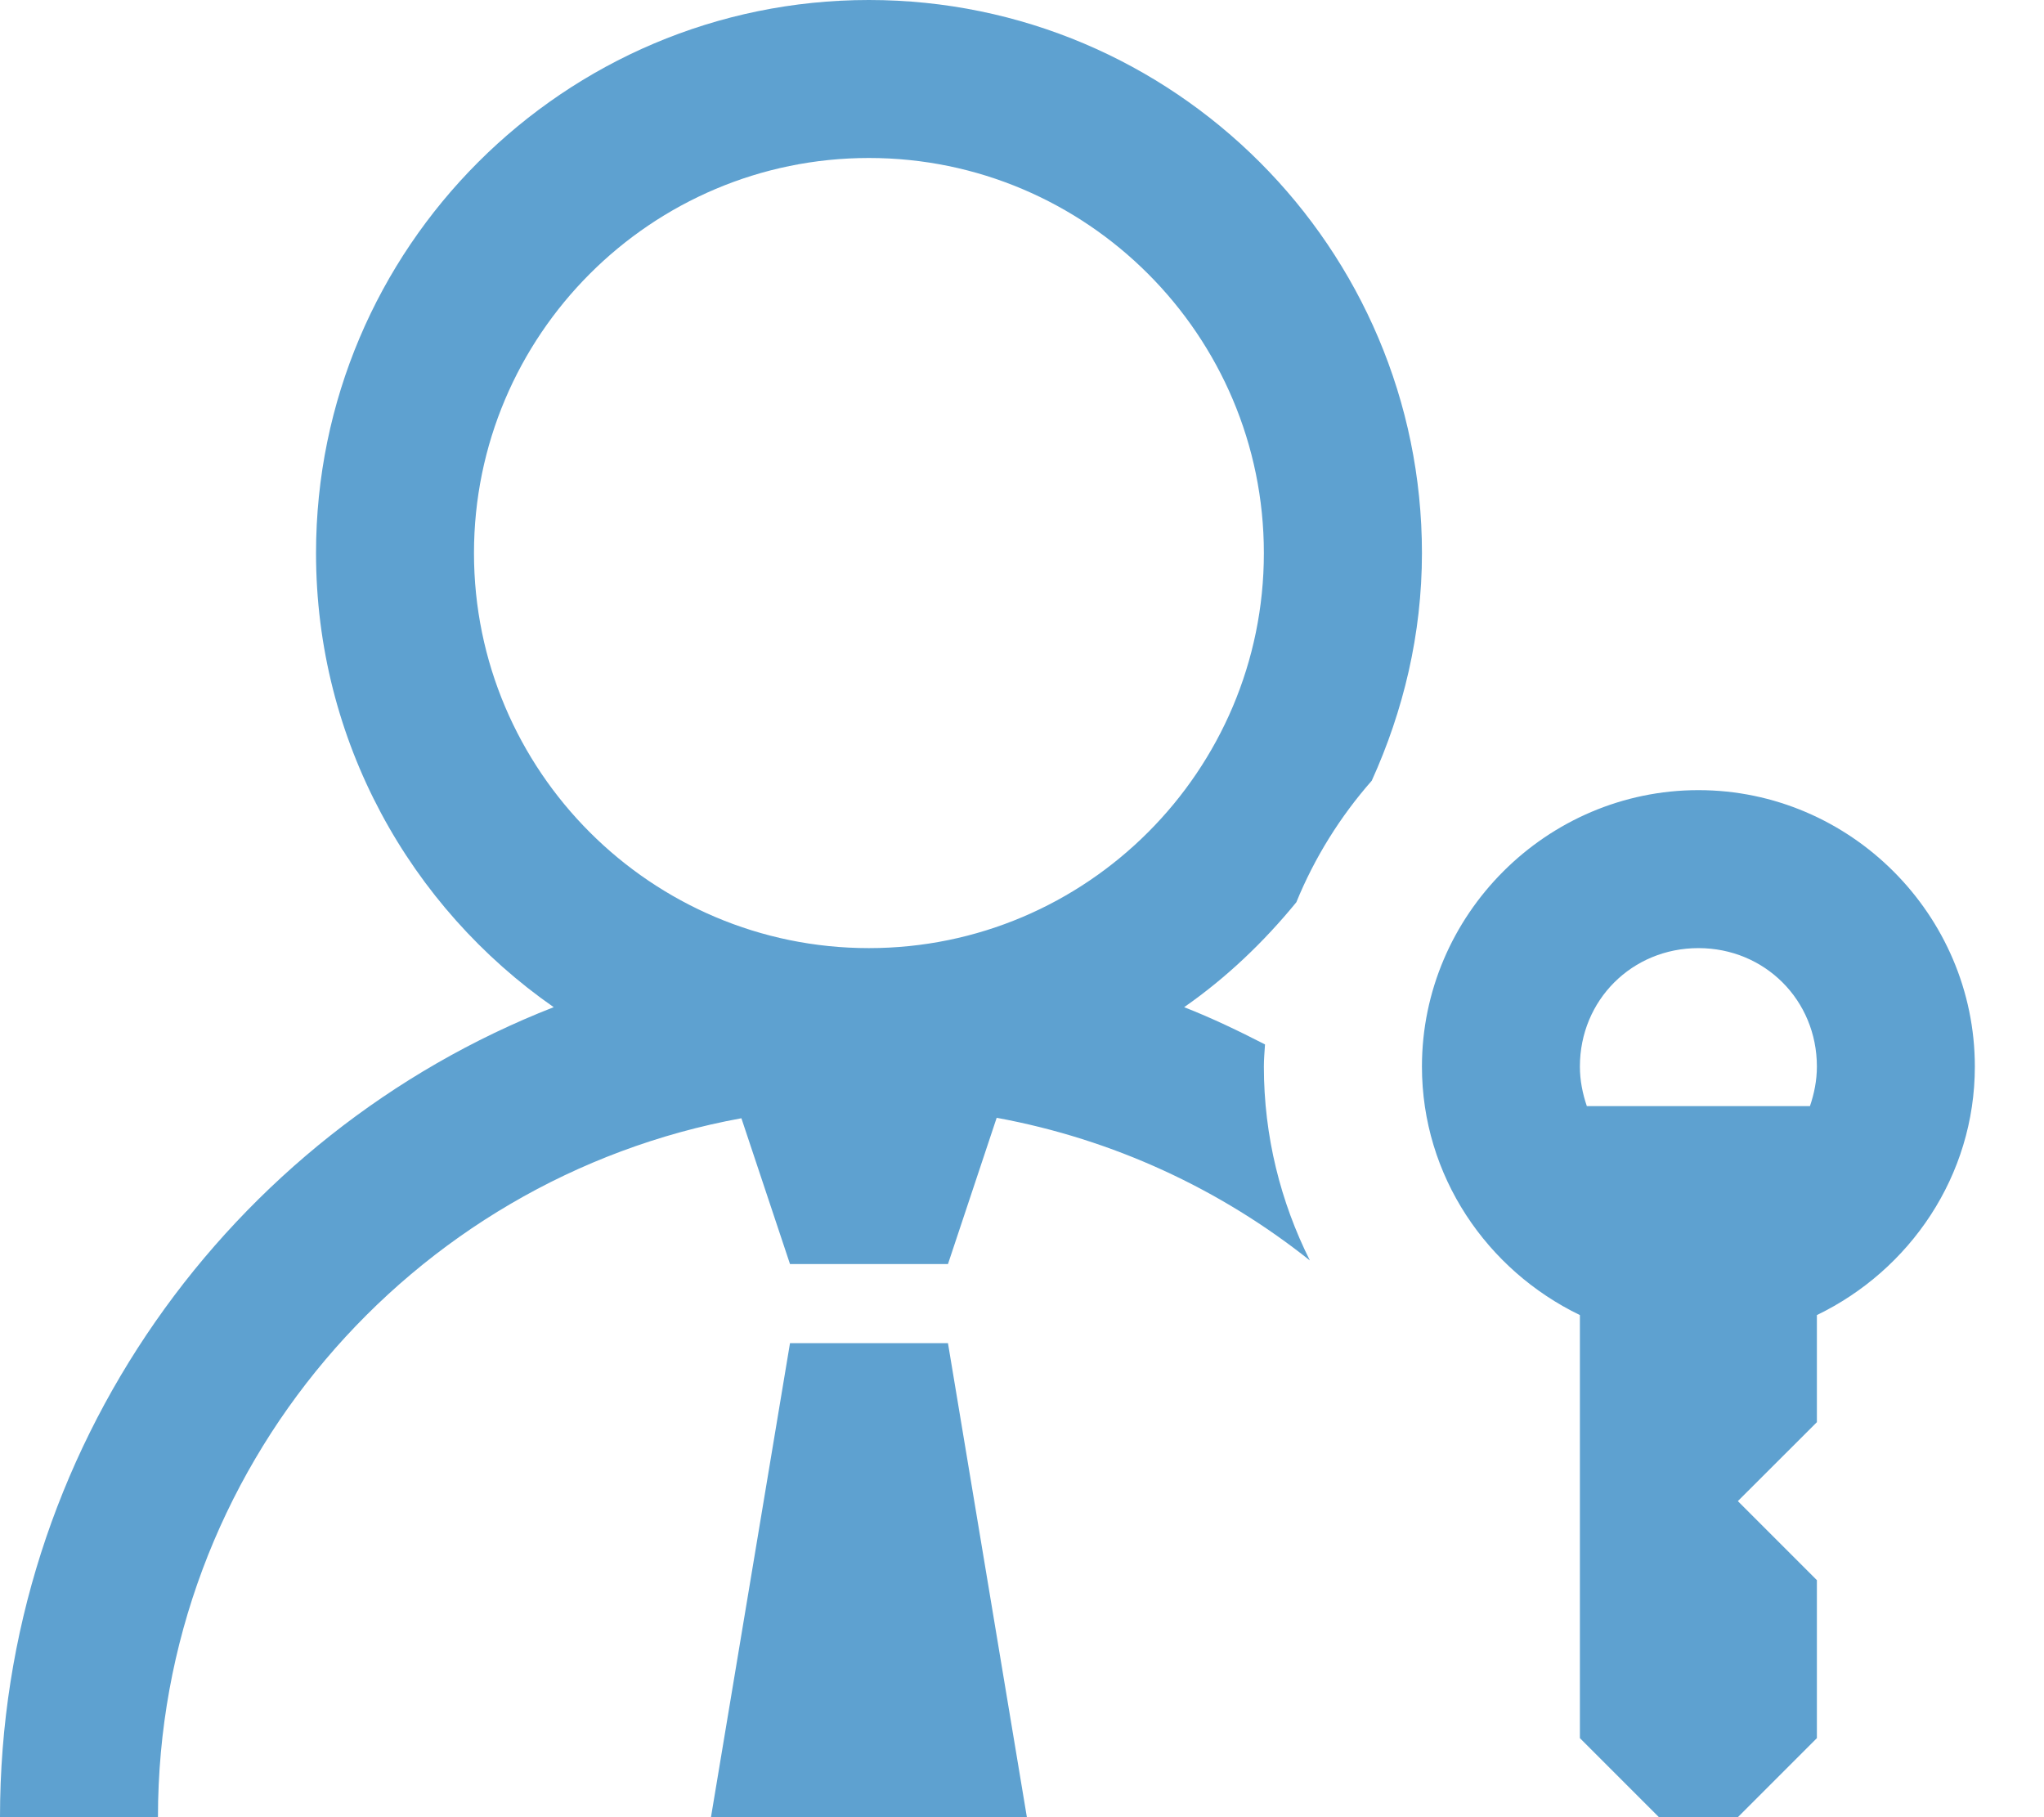 <?xml version="1.0" encoding="UTF-8"?>
<svg width="18px" height="16px" viewBox="0 0 18 16" version="1.1" xmlns="http://www.w3.org/2000/svg" xmlns:xlink="http://www.w3.org/1999/xlink">
    <title>icons8-landlord</title>
    <g id="Navigation" stroke="none" stroke-width="1" fill="none" fill-rule="evenodd">
        <g id="Menu---Topics-1-Image" transform="translate(-22, -38)" fill="#5EA1D0" fill-rule="nonzero">
            <g id="icons8-landlord" transform="translate(22, 38)">
                <path d="M7.652,0 C4.968,0 2.783,2.184 2.783,4.87 C2.783,6.524 3.612,7.988 4.876,8.868 C2.025,9.982 0,12.759 0,16 L1.391,16 C1.391,12.932 3.611,10.378 6.529,9.846 L6.957,11.13 L8.348,11.13 L8.777,9.842 C9.806,10.031 10.747,10.471 11.535,11.098 C11.278,10.584 11.13,10.006 11.13,9.391 C11.13,9.325 11.136,9.26 11.14,9.196 C10.908,9.077 10.673,8.964 10.428,8.868 C10.8,8.609 11.129,8.295 11.416,7.944 C11.577,7.55 11.803,7.189 12.08,6.874 C12.358,6.261 12.522,5.585 12.522,4.87 C12.522,2.184 10.337,0 7.652,0 Z M7.652,1.391 C9.57,1.391 11.13,2.952 11.13,4.87 C11.13,6.787 9.57,8.348 7.652,8.348 C5.734,8.348 4.174,6.787 4.174,4.87 C4.174,2.952 5.734,1.391 7.652,1.391 Z M14.957,6.957 C13.62,6.957 12.522,8.055 12.522,9.391 C12.522,10.354 13.095,11.184 13.913,11.579 L13.913,15.304 L14.609,16 L15.304,16 L16,15.304 L16,13.913 L15.304,13.217 L16,12.522 L16,11.579 C16.818,11.184 17.391,10.354 17.391,9.391 C17.391,8.055 16.293,6.957 14.957,6.957 Z M14.957,8.348 C15.541,8.348 16,8.806 16,9.391 C16,9.514 15.976,9.63 15.939,9.739 L13.974,9.739 C13.937,9.63 13.913,9.514 13.913,9.391 C13.913,8.806 14.372,8.348 14.957,8.348 Z M6.957,11.826 L6.261,16 L9.043,16 L8.348,11.826 L6.957,11.826 Z" id="Shape"></path>
            </g>
        </g>
    </g>
</svg>
